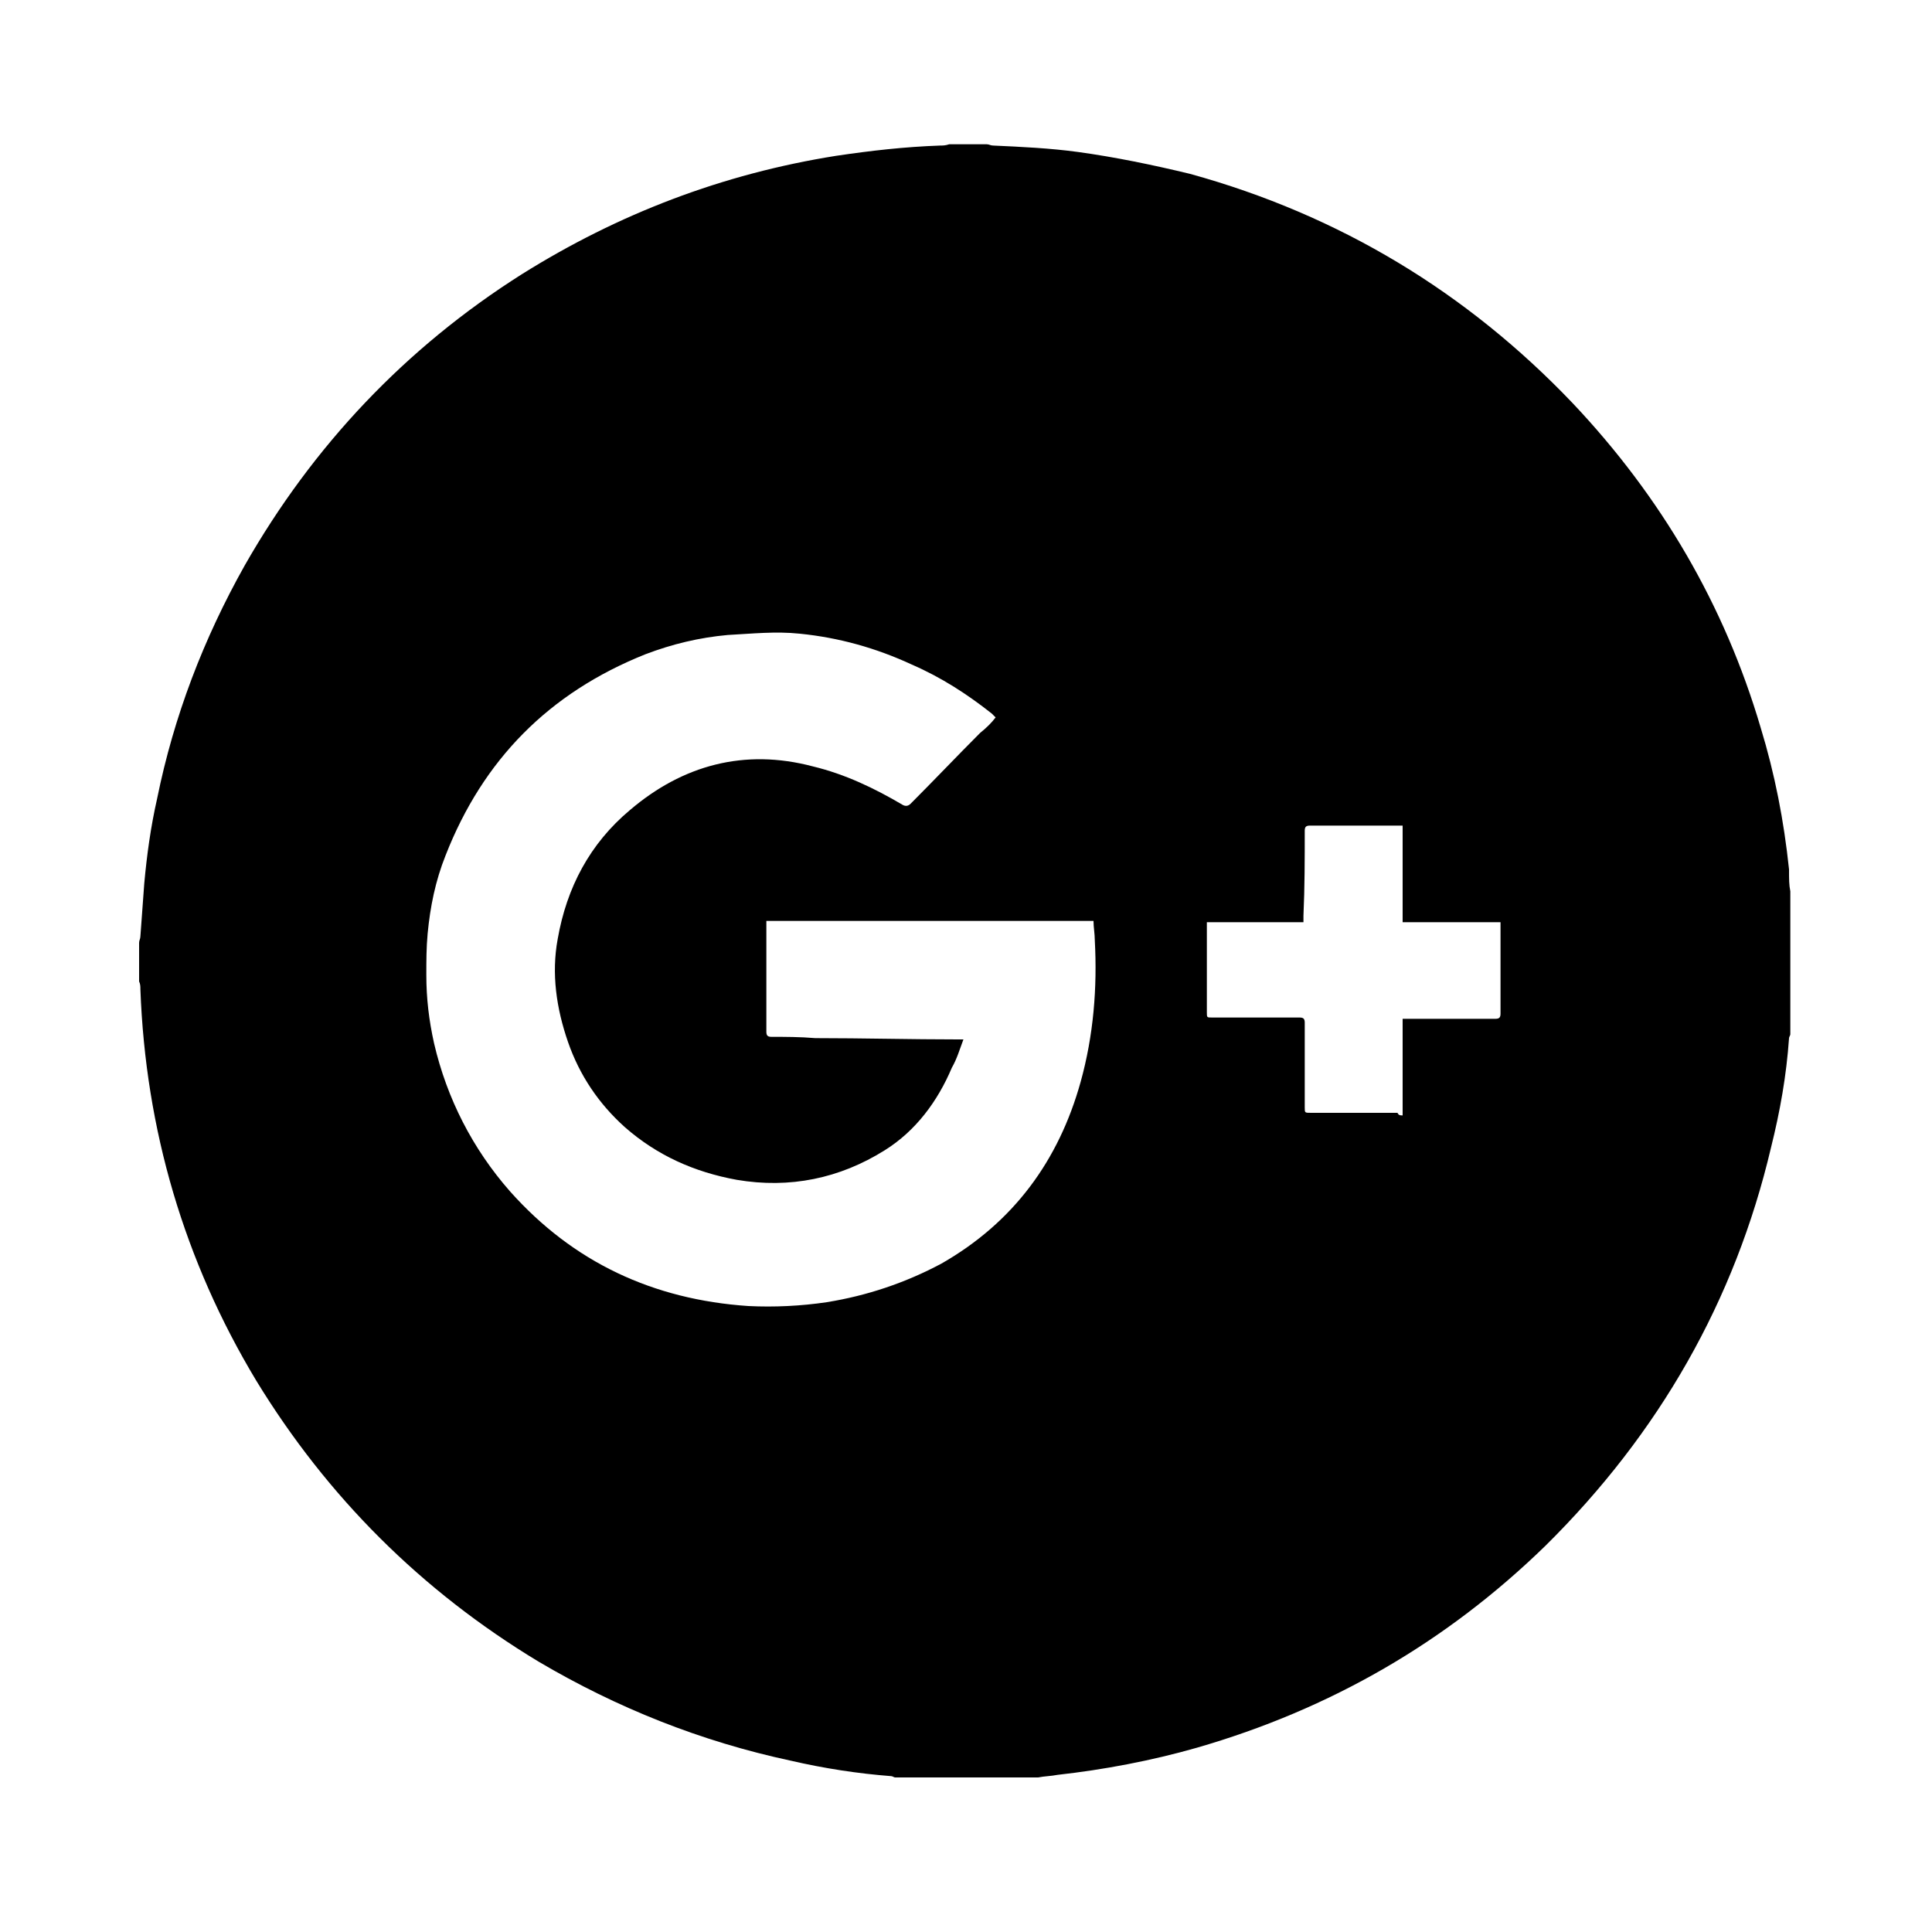 <?xml version="1.0" encoding="utf-8"?>
<!-- Generator: Adobe Illustrator 19.0.0, SVG Export Plug-In . SVG Version: 6.00 Build 0)  -->
<svg version="1.1" id="Vrstva_1" xmlns="http://www.w3.org/2000/svg" xmlns:xlink="http://www.w3.org/1999/xlink" x="0px" y="0px"
	 viewBox="0 0 150 150" style="enable-background:new 0 0 150 150;" xml:space="preserve">
<style type="text/css">
	.st0{display:none;}
	.st1{display:inline;}
</style>
<g id="XMLID_1_" class="st0">
	<path id="XMLID_87_" class="st1" d="M-286.5,979.1c7.4,0,14.7,0,22.1,0c0.7,0,1.5-0.4,2.1-0.8c9.1-5.6,18.9-9.1,29.4-11.1
		c11.1-2.1,22.2-2.2,33.3-0.8c11.8,1.6,22.9,5.3,33.1,11.4c1.1,0.6,2.5,1,3.7,1c6.4,0.1,12.8,0.1,19.3,0.1c0.9,0,1.8,0.1,2.9,0.1
		c-0.8,1.3-1.6,2.4-2.2,3.5c-1.5,3-2.8,6.1-4.3,9.1c-0.6,1.3-0.3,2.3,0.4,3.4c2.5,3.7,4.3,7.7,5.3,12c2,8.5,0.9,16.8-3,24.5
		c-5.8,11.4-15.3,18.3-27.9,20c-12.6,1.7-23.3-2.5-32-11.7c-0.5-0.5-1-1-1.6-1.7c-2.6,3.9-5.2,7.7-7.8,11.6
		c-2.6-3.9-5.1-7.7-7.6-11.4c-2.3,2.1-4.3,4.2-6.6,6c-7.7,5.9-16.5,8.3-26.1,7.1c-14.2-1.7-24.1-9.5-29.8-22.6
		c-1.2-2.9-1.7-6.1-2.5-9.2c-0.1-0.4-0.2-0.7-0.3-1.1c0-2.2,0-4.4,0-6.6c0.1-0.2,0.2-0.3,0.2-0.5c0.7-6.3,2.9-12,6.4-17.3
		c0.3-0.4,0.4-1.1,0.3-1.6c-1.4-4.8-3.6-9.2-6.8-13.1C-286.5,979.5-286.5,979.3-286.5,979.1z M-177.1,986.4
		c-15.3,0-27.8,11.6-29,26.8c-1.3,17.4,12.5,31.2,28.4,31.4c15.1,0.2,29.5-11.3,29.7-28.9C-147.7,999.3-160.7,986.4-177.1,986.4z
		 M-220.8,1015.4c0-16.2-13-29.2-29.2-29.2c-16.1,0-29.1,13.2-29.1,29.5c0.1,15.8,13.4,28.9,29.4,28.8
		C-233.8,1044.4-220.8,1031.3-220.8,1015.4z M-213.5,1009.4c3.3-17.1,17.3-29.2,34.2-30.7c-11.1-4.9-22.5-6.7-34.3-6.7
		c-11.9,0-29.9,3.5-34.1,6.6c8.6,0.7,16.1,3.8,22.4,9.5C-219,993.9-215.2,1001-213.5,1009.4z"/>
	<path id="XMLID_76_" class="st1" d="M-177.1,1033.1c-10.3-0.1-18.2-8.1-18.1-18.3c0.1-9.8,8.3-17.9,18.1-17.8
		c10.2,0.2,18.1,8.1,18.1,18.1C-159,1025.1-167.2,1033.2-177.1,1033.1z M-177.1,1003.3c-6.3,0-11.7,4.8-11.8,11.7
		c-0.1,6.4,5.4,11.7,11.7,11.7c6.4,0,11.8-5.4,11.8-11.8C-165.4,1008.6-170.6,1003.3-177.1,1003.3z"/>
	<path id="XMLID_73_" class="st1" d="M-250.5,997c10,0,18.1,7.9,18.2,17.9c0.1,10.1-7.9,18.2-17.8,18.2c-10.2,0-18.4-7.9-18.4-17.9
		C-268.6,1005.2-260.5,997-250.5,997z M-250.5,1003.3c-6.4,0-11.7,5.3-11.7,11.7c0,6.4,5.4,11.8,11.8,11.8c6.3,0,11.7-5.4,11.7-11.8
		C-238.6,1008.6-243.9,1003.4-250.5,1003.3z"/>
	<path id="XMLID_66_" class="st1" d="M-177.1,1009.1c3.3,0,6,2.7,6,5.9c0,3.2-2.8,6-6,6c-3.3,0-6-2.7-6.1-5.9
		C-183.2,1011.8-180.5,1009.1-177.1,1009.1z"/>
	<path id="XMLID_65_" class="st1" d="M-244.3,1015c0,3.3-2.7,6.1-6,6.1c-3.4,0-6-2.6-6.1-6c-0.1-3.4,2.6-6,6-6.1
		C-247,1009-244.3,1011.7-244.3,1015z"/>
</g>
<g id="XMLID_3_" class="st0">
	<path id="XMLID_176_" class="st1" d="M49.9,54.8c1.2-0.3,2.3-0.5,3.4-0.8c5.3-1.2,10.6-2.4,15.9-3.7c2.4-0.6,4.7-1.3,7-2
		c0.4-0.1,0.5,0,0.6,0.4c0.1,0.9,0.5,1.8,0.4,2.6c0,1.4-0.2,2.7-0.3,4.1c-0.1,0.9-0.2,1.8-0.2,2.7c-0.1,1.4-0.3,2.8-0.4,4.3
		c0,0.4,0,0.8-0.1,1.2c0.8,0.1,1.3-0.3,1.5-1c1.6-5.2,3.3-10.5,4.9-15.7c0.1-0.3,0.3-0.5,0.6-0.6c2.4-0.7,4.8-1.3,7.1-2
		c0.9-0.3,1.7-0.7,2.5-1.1c0.1-0.1,0.3-0.2,0.4-0.2c2.4,6.3,1.8,15.2-4,22c-6,7.1-15.6,9.8-24.2,7C56,68.8,51.1,61.1,49.9,54.8z"/>
	<path id="XMLID_175_" class="st1" d="M92.5,40.7c-3.5,0.2-6.6,1.6-9.9,2.4c-0.4,0.1-0.7,0.1-1-0.2c-1.8-1.5-3.5-3.1-5.3-4.6
		c-2.5-2.1-4.9-4.2-7.4-6.3c-0.1-0.1-0.3-0.1-0.5-0.1c-0.3,0-0.6,0.1-1,0.2c0.6,0.8,1.2,1.6,1.7,2.4c1.9,2.6,3.9,5.1,5.7,7.7
		c0.6,0.8,0.8,1.8,1.2,2.8C75.8,45,75.8,45,75.7,45c-0.2,0.1-0.3,0.1-0.5,0.2c-8.7,2.3-17,5.6-25.5,8.4c-1.7-8.8,3.2-21.1,15.7-25
		C77.3,24.9,88.7,31.7,92.5,40.7z"/>
	<path id="XMLID_174_" class="st1" d="M10.4,104.4c4.2,0,8.3,0,12.5,0c-0.2,1.6-0.8,3.1-1.6,4.5c-0.1,0.1-0.3,0.2-0.4,0.2
		c-4.3,0-8.7,0-13,0c-1.6,0-2.9-1.5-2.9-3.2c0-4.1,0-8.2,0-12.3c0-3.9,0-7.8,0-11.6c0-2.1,1.3-3.4,3.4-3.4c4.7,0,9.3,0,14,0
		c0.2,0,0.3,0,0.7,0c-0.3,1-0.5,2-0.9,2.9c-0.7,1.9-0.7,1.9-2.7,1.9c-2.8,0-5.6,0-8.4,0c-0.2,0-0.4,0-0.6,0c0,2.3,0,4.5,0,6.8
		c3.6,0,7.1,0,10.7,0c0,1.6,0,3.2,0,4.8c-3.6,0-7.1,0-10.7,0C10.4,98.1,10.4,101.2,10.4,104.4z"/>
	<path id="XMLID_171_" class="st1" d="M103.9,89.9c0-0.2,0-0.4,0-0.6c0-2.9,0-5.8,0-8.7c0-0.4,0.1-0.6,0.4-0.8
		c1.4-0.9,3.4-1.7,4.7-1.7c0,0.2,0,0.4,0,0.5c0,9.7,0,19.4,0,29.1c0,0.4-0.1,0.6-0.5,0.8c-1.2,0.8-2.5,1.3-4,1.6c0-0.6,0-1.1,0-1.7
		c-0.8,0.3-1.5,0.6-2.2,0.9c-3.7,1.2-7,0.8-9.9-1.9c-1.7-1.6-2.6-3.6-2.9-5.9c-0.4-3,0.1-5.8,2-8.2c2.2-2.8,5.2-4.1,8.8-3.9
		C101.5,89.5,102.6,89.7,103.9,89.9z M103.9,99.3c0-1.4,0-2.9,0-4.3c0-1.2,0-1.2-1.1-1.6c-3.3-1.1-6.4,0.3-7.5,3.4
		c-0.7,1.8-0.8,3.7-0.2,5.6c0.6,2.2,2.3,3.4,4.5,3.4c1.4,0,2.7-0.4,3.9-1c0.4-0.2,0.5-0.4,0.5-0.8C103.8,102.6,103.9,101,103.9,99.3
		z"/>
	<path id="XMLID_168_" class="st1" d="M46.9,121.2c0-10.3,0-20.7,0-31c0.1,0,0.2,0,0.3,0c0.2,0,0.3,0,0.5,0c2.2,0,4.4-0.1,6.6-0.6
		c3.5-0.7,6.8,0.1,9.4,2.7c2,2,2.7,4.4,2.8,7.2c0,3.1-0.9,5.8-3.3,7.9c-1.7,1.5-3.8,2.3-6.1,2.5c-1.6,0.1-3.3,0-5,0c0,0,0,0.2,0,0.4
		c0,2.8,0,5.6,0,8.3c0,0.4-0.1,0.6-0.4,0.8C50.1,120.3,48.6,120.9,46.9,121.2z M52,106c0.7,0.1,1.4,0.2,2.1,0.3
		c3.2,0.4,5.9-1.3,6.8-4.3c0.3-1.2,0.4-2.4,0.2-3.6c-0.3-2.5-1.9-4.4-4.2-5c-1.5-0.4-3-0.2-4.4,0.2c-0.4,0.1-0.5,0.3-0.5,0.7
		c0,3.7,0,7.4,0,11.1C52,105.5,52,105.7,52,106z"/>
	<path id="XMLID_165_" class="st1" d="M136.2,110.2c0-0.8,0-1.5,0-2.4c-0.2,0.1-0.3,0.2-0.4,0.3c-1.2,1.2-2.7,1.8-4.4,1.9
		c-1.6,0.1-3.3-0.1-4.8-0.8c-2.3-1-4-2.6-4.9-5c-1.2-3.2-1.1-6.4,0.4-9.4c2.3-4.5,7.1-6.4,12-4.9c0.6,0.2,1.2,0.4,1.9,0.7
		c0.2-0.9,0.2-0.9,1.2-0.9c0.9,0,1.8,0,2.6,0c0.7,0,0.7,0,0.7,0.7c0,2.7,0,5.5,0,8.2c0,3.1,0,6.1,0,9.2c0,0.4-0.1,0.7-0.5,0.9
		C138.8,109.3,137.6,109.9,136.2,110.2z M135.4,99.5c0-1.5,0-3,0-4.4c0-0.6-0.2-0.9-0.8-1.2c-3.5-1.6-6.9-0.2-8.1,3.4
		c-0.5,1.5-0.6,3.1-0.2,4.7c0.5,2.3,2.1,3.7,4.4,3.9c1.6,0.2,3-0.3,4.3-1c0.3-0.1,0.4-0.3,0.4-0.7
		C135.4,102.7,135.4,101.1,135.4,99.5z"/>
	<path id="XMLID_162_" class="st1" d="M73.4,100.8c-0.1,2.1,1.4,4.2,3.5,4.8c1.9,0.6,3.7,0.4,5.5-0.3c1.2-0.5,2.4-1,3.7-1.6
		c0.1-0.1,0.3-0.1,0.5-0.3c0,0.3,0,0.5,0,0.7c0,1.1,0,2.2,0,3.3c0,0.3-0.1,0.4-0.3,0.5c-2.2,0.9-4.4,1.6-6.7,1.9
		c-5.8,0.6-10.8-3.1-11.4-9c-0.3-3.3,0.5-6.3,2.8-8.7c2.4-2.4,5.3-3.2,8.6-2.9c2.7,0.3,4.9,1.5,6.4,3.9c1.1,1.7,1.4,3.7,1.2,5.7
		c0,0.4-0.1,0.9-0.1,1.3c0,0.4-0.2,0.5-0.6,0.5c-4,0-7.9,0-11.9,0C74.4,100.8,73.9,100.8,73.4,100.8z M82.6,97.9
		c0-1.6-0.5-2.8-1.8-3.7c-1.6-1.1-3.2-0.9-4.9-0.1c-1.5,0.8-2.2,2.2-2.5,3.8C76.5,97.9,79.5,97.9,82.6,97.9z"/>
	<path id="XMLID_161_" class="st1" d="M34.3,102.8c-1,1.2-1.9,2.3-2.8,3.5c-0.7,0.9-1.4,1.8-2.2,2.6c-0.1,0.1-0.3,0.3-0.4,0.3
		c-1.6,0-3.1,0-4.8,0c2.6-3.2,5.2-6.4,7.8-9.6c-2.5-3.1-5.1-6.2-7.7-9.4c0.3,0,0.4,0,0.6,0c1.7,0,3.4,0,5.1,0c0.4,0,0.6,0.1,0.8,0.4
		c1.3,1.6,2.6,3.2,3.9,4.8c0.1,0.1,0.2,0.3,0.4,0.5c0.1-0.1,0.2-0.2,0.3-0.3c1.4-1.7,2.7-3.3,4.1-5c0.2-0.3,0.5-0.4,0.8-0.4
		c1.3,0,2.7,0,4,0c0.2,0,0.3,0,0.6,0c-2.5,3-4.9,5.9-7.3,8.8c2.7,3.4,5.5,6.8,8.3,10.2c-0.3,0-0.4,0-0.6,0c-1.7,0-3.4,0-5.1,0
		c-0.4,0-0.6-0.1-0.8-0.4c-1.5-1.9-3.1-3.8-4.6-5.6C34.6,103,34.5,102.9,34.3,102.8z"/>
	<path id="XMLID_160_" class="st1" d="M118,109.1c-1.7,0-3.3,0-5,0c0-6.3,0-12.6,0-19c1.7,0,3.3,0,5,0C118,96.5,118,102.8,118,109.1
		z"/>
	<path id="XMLID_159_" class="st1" d="M112.4,83.1c0-1.7,1.4-3.1,3.1-3.1c1.7,0,3.1,1.4,3,3.2c0,1.7-1.4,3-3.1,3
		C113.7,86.1,112.4,84.8,112.4,83.1z"/>
	<path id="XMLID_156_" class="st1" d="M89.8,69c0-1.4,1-2.4,2.3-2.4c1.3,0,2.3,1,2.3,2.4c0,1.3-1,2.4-2.3,2.4
		C90.8,71.4,89.8,70.4,89.8,69z M94.1,69c0-1.3-0.9-2.2-2-2.2c-1.1,0-2,0.9-2,2.2c0,1.3,0.9,2.2,2,2.2C93.3,71.2,94.1,70.3,94.1,69z
		"/>
	<path id="XMLID_153_" class="st1" d="M147,91.1c0,1.4-1,2.4-2.3,2.4c-1.3,0-2.3-1-2.3-2.4c0-1.4,1-2.4,2.4-2.4
		C146,88.7,147,89.7,147,91.1z M142.7,91.1c0,1.3,0.8,2.2,2,2.2c1.2,0,2-0.9,2.1-2.2c0-1.2-0.8-2.2-2-2.2
		C143.5,88.9,142.7,89.8,142.7,91.1z"/>
	<path id="XMLID_140_" class="st1" d="M92.5,69.2c0.3,0.4,0.5,0.8,0.7,1.2c0,0-0.1,0.1-0.1,0.1c-0.2-0.1-0.4-0.2-0.5-0.4
		c-0.2-0.2-0.2-0.4-0.4-0.6c-0.1-0.2-0.3-0.2-0.5-0.4c0,0-0.1,0.1-0.1,0.1c0,0.4,0,0.7,0,1.1c-0.3,0.1-0.5,0.1-0.5-0.3
		c0-0.7,0-1.5,0-2.2c0-0.3,0.1-0.3,0.4-0.3c0.3,0,0.5,0,0.8,0c0.4,0,0.8,0.1,0.9,0.6C93.3,68.8,93.1,69.1,92.5,69.2z M91.6,68.9
		c0.4-0.1,0.8-0.2,1.1-0.3c0.1,0,0.1-0.4,0-0.4c-0.4-0.1-0.7-0.2-1.1-0.3C91.6,68.3,91.6,68.5,91.6,68.9z"/>
	<path id="XMLID_137_" class="st1" d="M145.6,92.6c-0.2-0.1-0.4-0.2-0.5-0.4c-0.2-0.2-0.3-0.5-0.4-0.7c-0.1-0.1-0.3-0.2-0.4-0.3
		c-0.4,0.4,0.2,1.1-0.6,1.3c0-1,0-1.9,0-2.9c0.4,0,0.7,0,1.1,0c0.4,0,0.9,0.1,0.9,0.6c0.1,0.5-0.2,0.8-0.7,1
		c0.2,0.4,0.5,0.8,0.7,1.1C145.7,92.5,145.7,92.5,145.6,92.6z M144.1,90c0,0.3,0,0.6,0,0.8c0.3,0,0.5,0.1,0.8,0
		c0.2-0.1,0.4-0.2,0.4-0.4c0.1-0.3-0.2-0.4-0.5-0.4C144.6,90,144.4,90,144.1,90z"/>
</g>
<g id="XMLID_4_">
	<path id="XMLID_37_" d="M139,69.2c0,3.7,0,7.4,0,11.1c0,0.1-0.1,0.2-0.1,0.3c-0.2,2.9-0.7,5.7-1.4,8.5
		c-2.8,11.9-8.7,22.2-17.5,30.9c-7.7,7.5-16.7,12.7-27.1,15.7c-3.5,1-7.2,1.7-10.8,2.1c-0.5,0.1-1,0.1-1.5,0.2c-3.7,0-7.4,0-11.1,0
		c-0.1,0-0.2-0.1-0.3-0.1c-2.6-0.2-5.2-0.6-7.8-1.2c-7-1.5-13.5-4.1-19.6-7.7c-9.1-5.5-16.4-12.8-21.9-21.8
		c-5.6-9.3-8.6-19.5-9-30.4c0-0.2,0-0.4-0.1-0.6c0-1,0-2,0-3c0-0.2,0.1-0.3,0.1-0.5c0.1-1.4,0.2-2.8,0.3-4.1c0.2-2.2,0.5-4.4,1-6.6
		c1.3-6.4,3.6-12.4,6.8-18.1c5.3-9.3,12.5-16.9,21.5-22.6c7.5-4.7,15.6-7.8,24.4-9.2c2.7-0.4,5.3-0.7,8.1-0.8c0.2,0,0.4,0,0.7-0.1
		c1,0,1.9,0,2.9,0c0.2,0,0.3,0.1,0.5,0.1c2.2,0.1,4.4,0.2,6.6,0.5c2.9,0.4,5.8,1,8.7,1.7c11.6,3.2,21.5,9.2,29.7,17.8
		c6.9,7.3,11.8,15.7,14.6,25.2c1.1,3.6,1.8,7.2,2.2,11C138.9,68.3,138.9,68.7,139,69.2z M77.3,55.7c-0.1-0.1-0.2-0.2-0.3-0.3
		c-1.9-1.5-3.9-2.8-6.2-3.8c-2.8-1.3-5.7-2.1-8.7-2.4c-1.9-0.2-3.7,0-5.6,0.1c-2.2,0.2-4.3,0.7-6.4,1.5c-7.5,3-12.6,8.2-15.5,15.6
		c-0.8,2-1.2,4-1.4,6.1c-0.1,1.1-0.1,2.1-0.1,3.2c0,1.8,0.2,3.5,0.6,5.3c1,4.3,3,8.2,5.9,11.5c4.9,5.5,11.1,8.4,18.5,8.9
		c2,0.1,4.1,0,6.1-0.3c3.1-0.5,6.1-1.5,8.9-3c5.6-3.2,9.1-8,10.8-14.1c1-3.6,1.3-7.3,1.1-11c0-0.5-0.1-1-0.1-1.5
		c-8.5,0-16.9,0-25.4,0c0,0.1,0,0.2,0,0.3c0,2.8,0,5.5,0,8.3c0,0.3,0.1,0.4,0.4,0.4c1.1,0,2.2,0,3.4,0.1c3.7,0,7.4,0.1,11.1,0.1
		c0.1,0,0.2,0,0.4,0c-0.3,0.8-0.5,1.5-0.9,2.2c-1.1,2.6-2.8,4.9-5.2,6.4c-3.5,2.2-7.4,3-11.5,2.3c-3.3-0.6-6.2-1.9-8.7-4.1
		c-2-1.8-3.5-4-4.4-6.6c-0.9-2.6-1.3-5.3-0.8-8c0.7-4,2.5-7.4,5.6-10c4.1-3.5,8.9-4.8,14.2-3.4c2.5,0.6,4.8,1.7,7,3
		c0.2,0.1,0.4,0.1,0.6-0.1c1.8-1.8,3.6-3.7,5.4-5.5C76.6,56.5,77,56.1,77.3,55.7z M108.9,86.6c0-2.5,0-5,0-7.5c0.2,0,0.4,0,0.6,0
		c2.2,0,4.4,0,6.6,0c0.3,0,0.4-0.1,0.4-0.4c0-2.2,0-4.5,0-6.7c0-0.1,0-0.2,0-0.4c-2.5,0-5,0-7.6,0c0-2.5,0-5,0-7.5
		c-0.2,0-0.3,0-0.4,0c-2.3,0-4.5,0-6.8,0c-0.3,0-0.4,0.1-0.4,0.4c0,2.2,0,4.4-0.1,6.6c0,0.1,0,0.3,0,0.5c-2.5,0-5,0-7.5,0
		c0,0.2,0,0.3,0,0.4c0,2.2,0,4.4,0,6.6c0,0.4,0,0.4,0.4,0.4c2.3,0,4.5,0,6.8,0c0.3,0,0.4,0.1,0.4,0.4c0,2.2,0,4.4,0,6.6
		c0,0.4,0,0.4,0.5,0.4c2.2,0,4.5,0,6.7,0C108.6,86.6,108.7,86.6,108.9,86.6z"/>
</g>
</svg>
